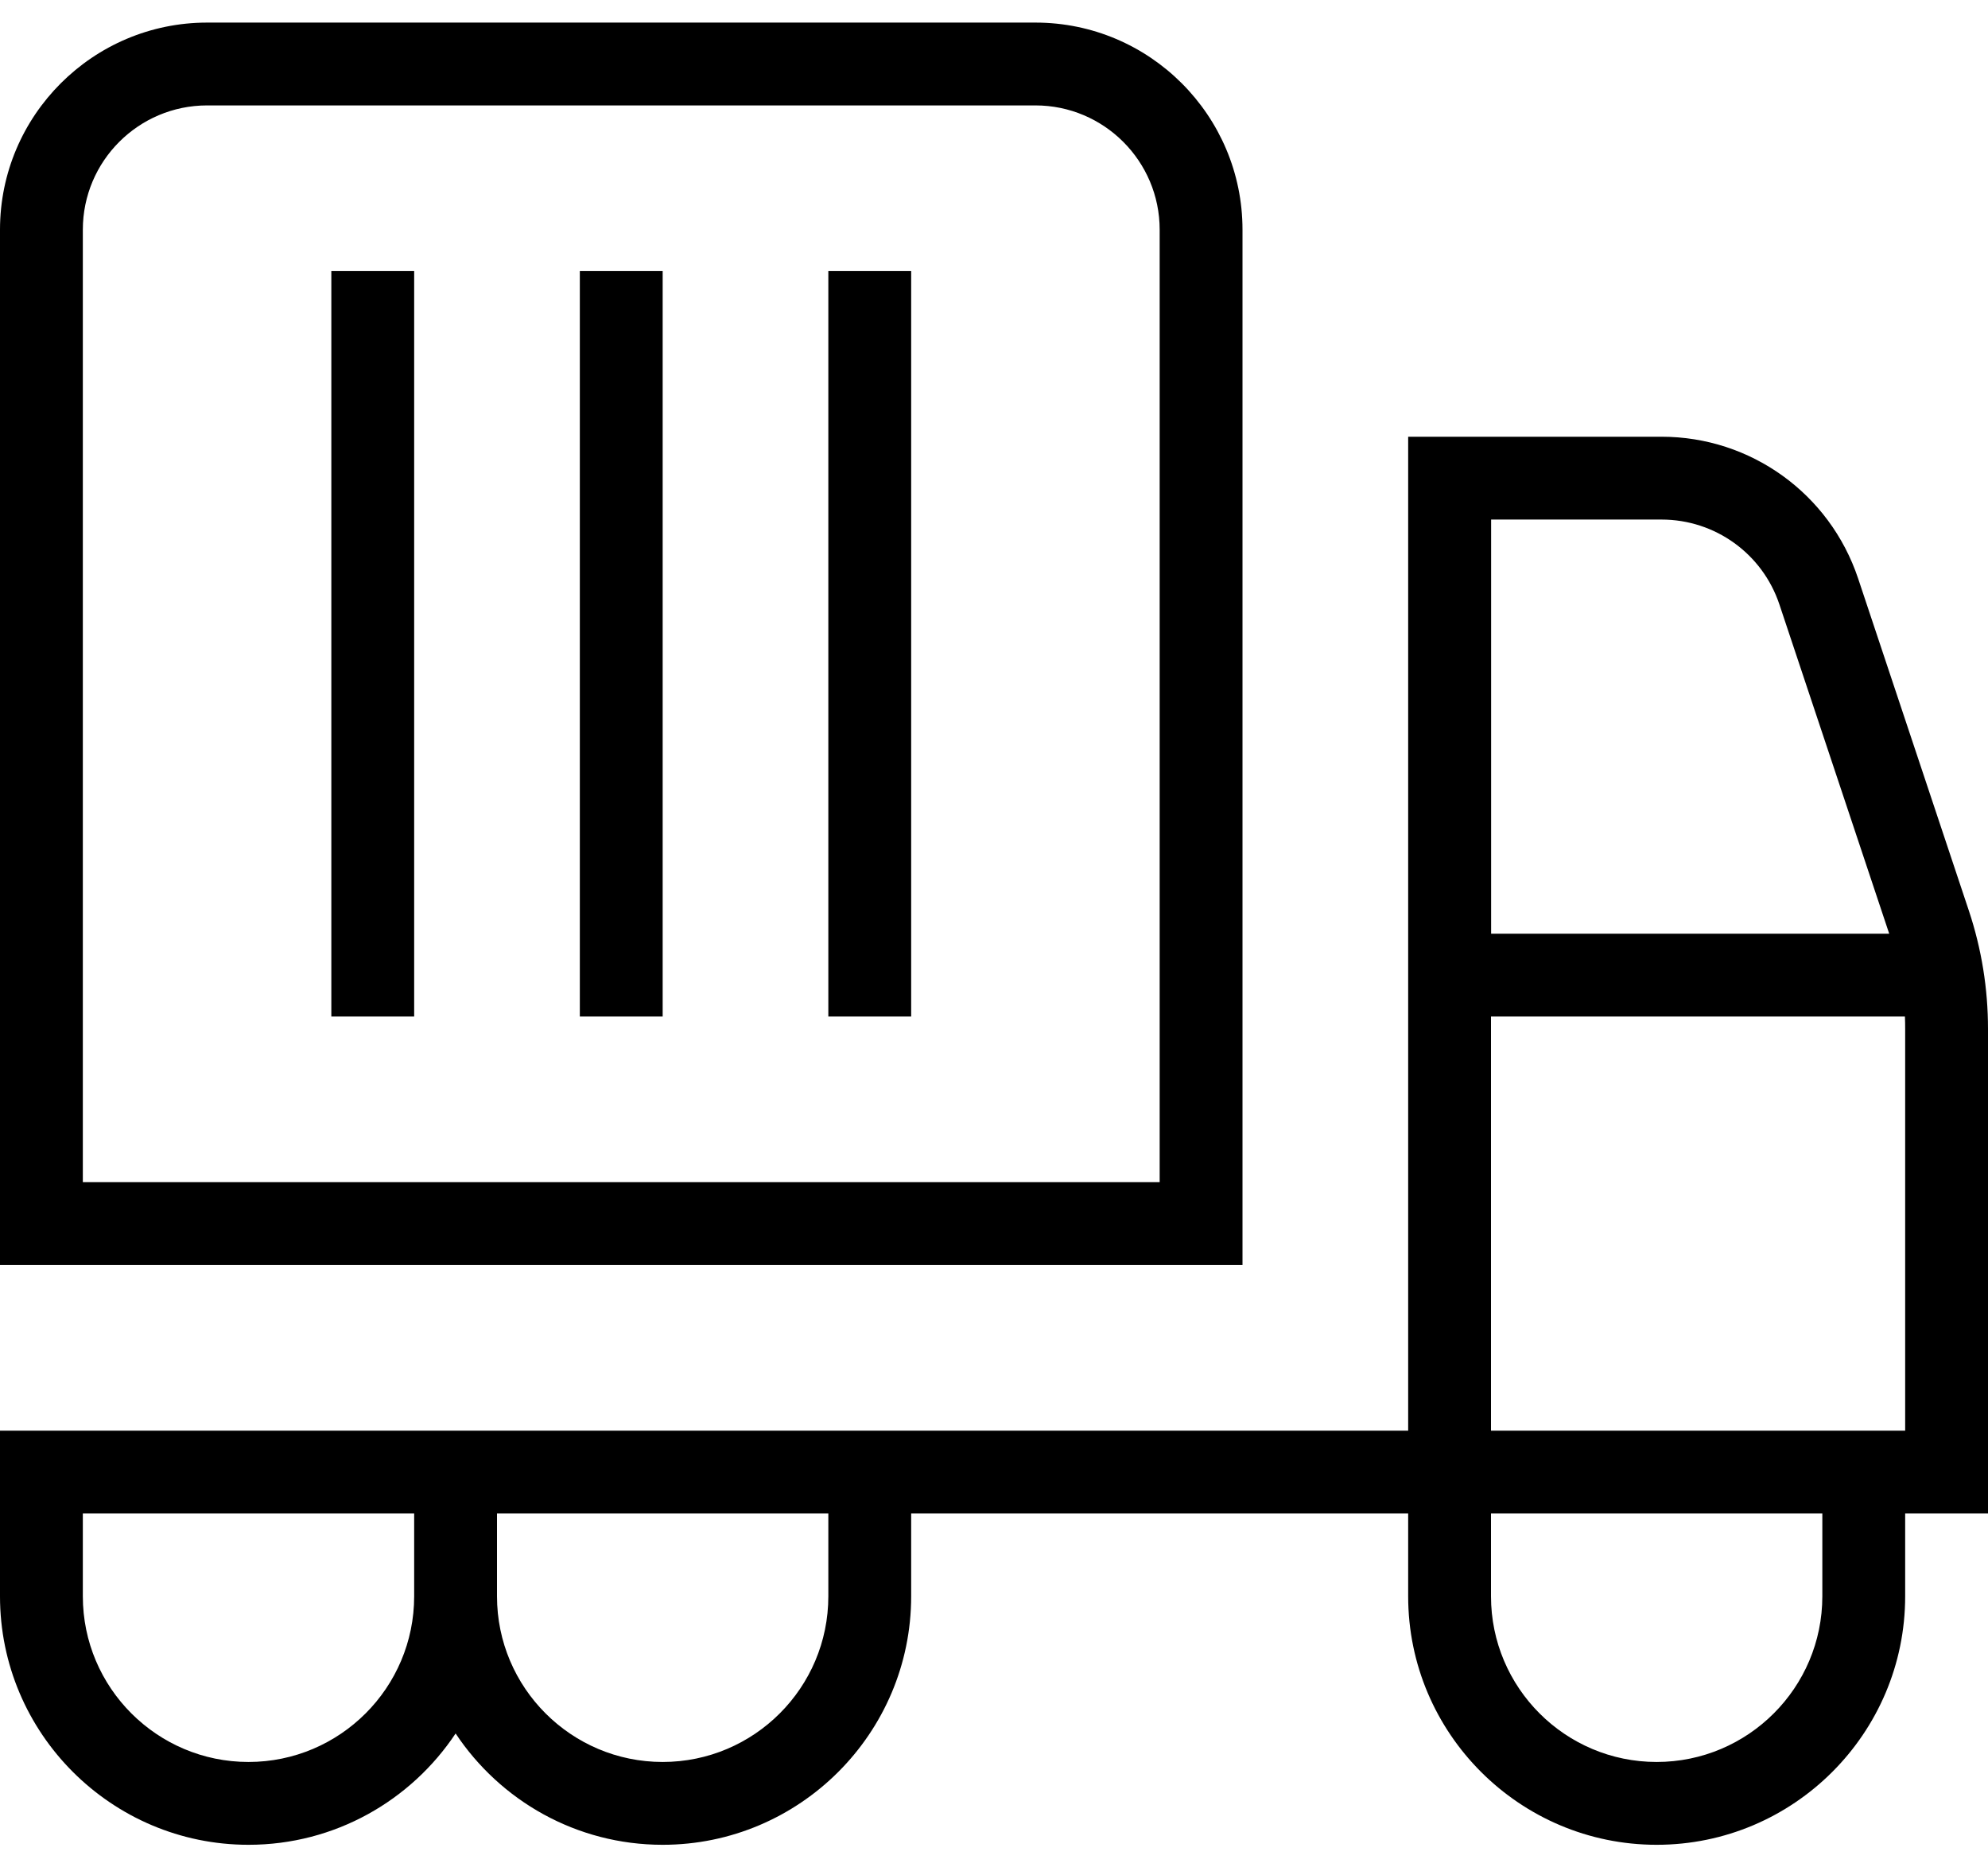 <svg width="33" height="31" viewBox="0 0 33 31" fill="none" xmlns="http://www.w3.org/2000/svg">
<path d="M20.625 3.813C20.625 1.918 19.084 0.375 17.188 0.375H3.438C1.543 0.375 0 1.918 0 3.813V21H20.625V3.813ZM19.25 19.625H1.375V3.813C1.375 2.675 2.3 1.75 3.438 1.75H17.188C18.325 1.75 19.25 2.675 19.25 3.813V19.625ZM5.5 4.5H6.875V16.875H5.5V4.5ZM13.75 4.5H15.125V16.875H13.75V4.5ZM9.625 4.5H11V16.875H9.625V4.5ZM33 17.08C33 16.415 32.894 15.756 32.684 15.123L30.843 9.6C30.372 8.195 29.062 7.25 27.581 7.25H23.375V23.75H0V26.5C0 28.774 1.851 30.625 4.125 30.625C5.559 30.625 6.823 29.89 7.563 28.777C8.302 29.89 9.566 30.625 11 30.625C13.274 30.625 15.125 28.774 15.125 26.5V25.125H23.375V26.5C23.375 28.774 25.226 30.625 27.5 30.625C29.774 30.625 31.625 28.774 31.625 26.5V25.125H33V17.08ZM27.581 8.625C28.47 8.625 29.257 9.192 29.538 10.036L31.36 15.5H24.752V8.625H27.581ZM4.125 29.25C2.608 29.25 1.375 28.017 1.375 26.5V25.125H6.875V26.5C6.875 28.017 5.642 29.25 4.125 29.25ZM13.75 26.5C13.75 28.017 12.517 29.25 11 29.25C9.483 29.25 8.25 28.017 8.25 26.5V25.125H13.75V26.5ZM30.25 26.5C30.25 28.017 29.017 29.25 27.5 29.25C25.983 29.25 24.75 28.017 24.75 26.5V25.125H30.25V26.5ZM31.625 23.75H24.75V16.875H31.621C31.624 16.944 31.625 17.011 31.625 17.08V23.75Z" fill="black"/>
</svg>

